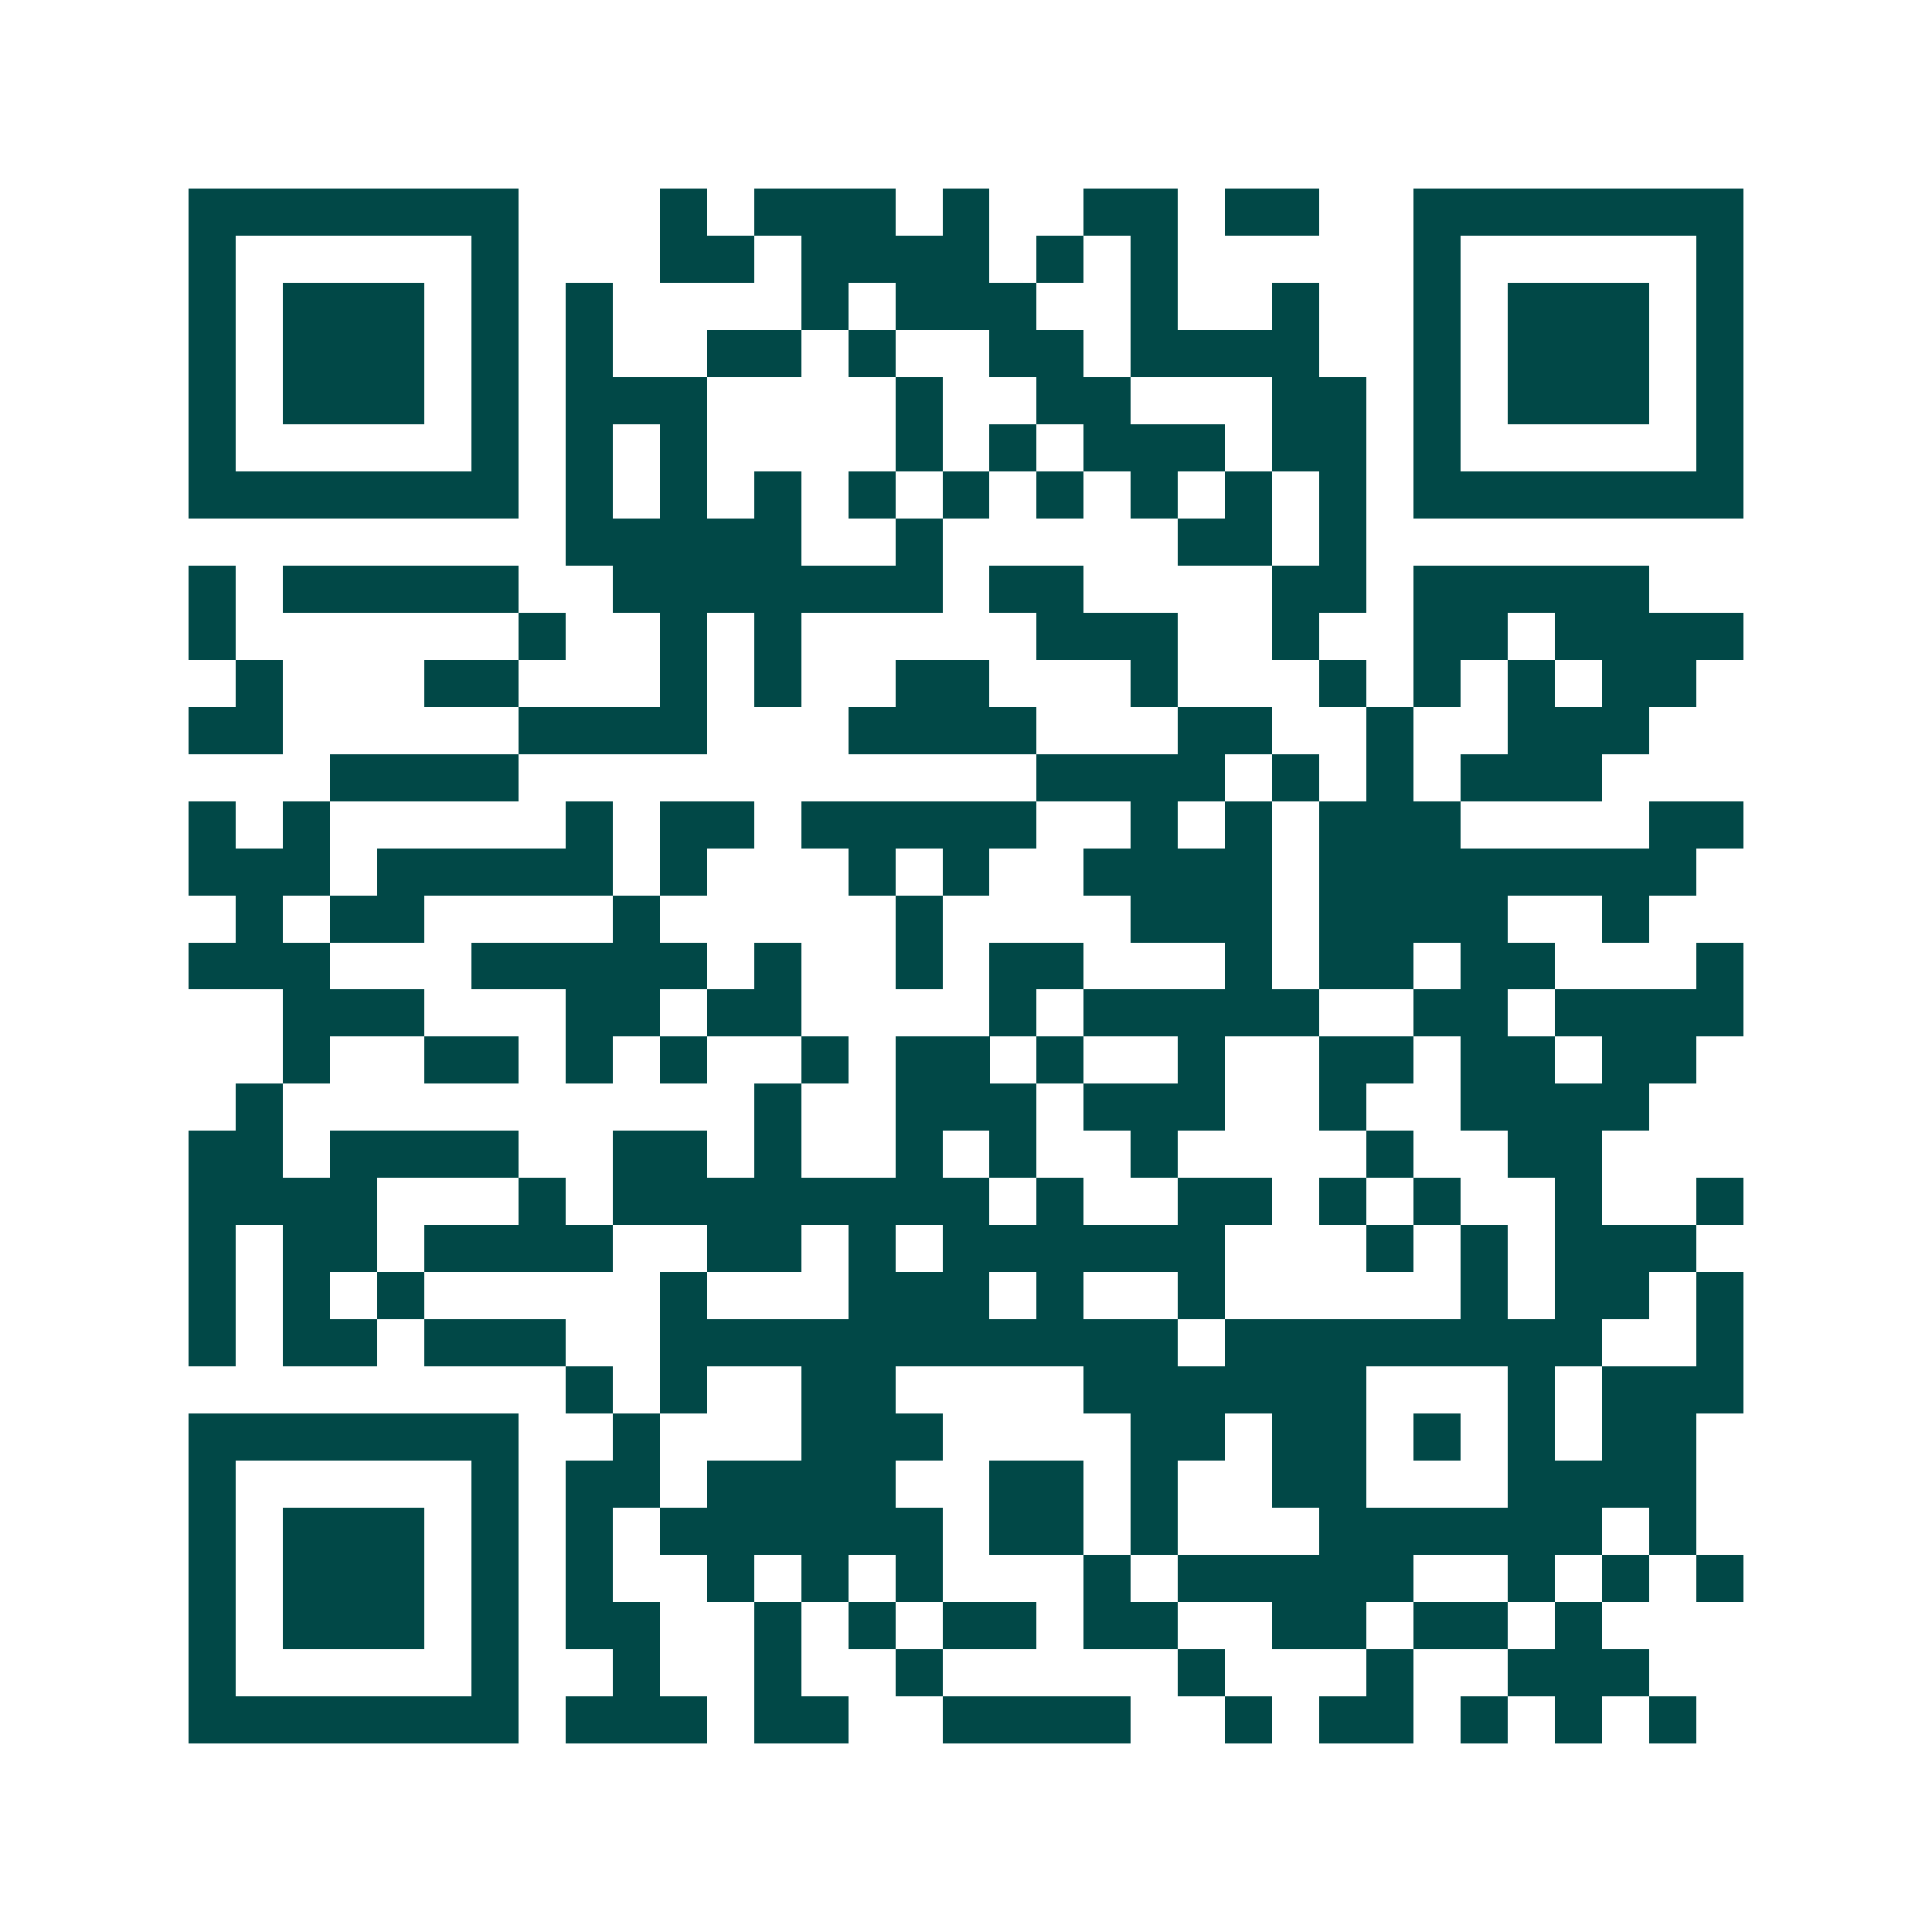 <svg xmlns="http://www.w3.org/2000/svg" width="200" height="200" viewBox="0 0 41 41" shape-rendering="crispEdges"><path fill="#ffffff" d="M0 0h41v41H0z"/><path stroke="#014847" d="M4 4.5h7m3 0h1m1 0h3m1 0h1m2 0h2m1 0h2m2 0h7M4 5.5h1m5 0h1m3 0h2m1 0h4m1 0h1m1 0h1m5 0h1m5 0h1M4 6.5h1m1 0h3m1 0h1m1 0h1m4 0h1m1 0h3m2 0h1m2 0h1m2 0h1m1 0h3m1 0h1M4 7.5h1m1 0h3m1 0h1m1 0h1m2 0h2m1 0h1m2 0h2m1 0h4m2 0h1m1 0h3m1 0h1M4 8.5h1m1 0h3m1 0h1m1 0h3m4 0h1m2 0h2m3 0h2m1 0h1m1 0h3m1 0h1M4 9.5h1m5 0h1m1 0h1m1 0h1m4 0h1m1 0h1m1 0h3m1 0h2m1 0h1m5 0h1M4 10.5h7m1 0h1m1 0h1m1 0h1m1 0h1m1 0h1m1 0h1m1 0h1m1 0h1m1 0h1m1 0h7M12 11.5h5m2 0h1m5 0h2m1 0h1M4 12.5h1m1 0h5m2 0h7m1 0h2m4 0h2m1 0h5M4 13.5h1m6 0h1m2 0h1m1 0h1m5 0h3m2 0h1m2 0h2m1 0h4M5 14.5h1m3 0h2m3 0h1m1 0h1m2 0h2m3 0h1m3 0h1m1 0h1m1 0h1m1 0h2M4 15.5h2m5 0h4m3 0h4m3 0h2m2 0h1m2 0h3M7 16.5h4m11 0h4m1 0h1m1 0h1m1 0h3M4 17.5h1m1 0h1m5 0h1m1 0h2m1 0h5m2 0h1m1 0h1m1 0h3m4 0h2M4 18.5h3m1 0h5m1 0h1m3 0h1m1 0h1m2 0h4m1 0h8M5 19.5h1m1 0h2m4 0h1m5 0h1m4 0h3m1 0h4m2 0h1M4 20.5h3m3 0h5m1 0h1m2 0h1m1 0h2m3 0h1m1 0h2m1 0h2m3 0h1M6 21.5h3m3 0h2m1 0h2m4 0h1m1 0h5m2 0h2m1 0h4M6 22.5h1m2 0h2m1 0h1m1 0h1m2 0h1m1 0h2m1 0h1m2 0h1m2 0h2m1 0h2m1 0h2M5 23.5h1m10 0h1m2 0h3m1 0h3m2 0h1m2 0h4M4 24.5h2m1 0h4m2 0h2m1 0h1m2 0h1m1 0h1m2 0h1m4 0h1m2 0h2M4 25.5h4m3 0h1m1 0h8m1 0h1m2 0h2m1 0h1m1 0h1m2 0h1m2 0h1M4 26.5h1m1 0h2m1 0h4m2 0h2m1 0h1m1 0h6m3 0h1m1 0h1m1 0h3M4 27.5h1m1 0h1m1 0h1m5 0h1m3 0h3m1 0h1m2 0h1m5 0h1m1 0h2m1 0h1M4 28.5h1m1 0h2m1 0h3m2 0h11m1 0h8m2 0h1M12 29.5h1m1 0h1m2 0h2m4 0h6m3 0h1m1 0h3M4 30.5h7m2 0h1m3 0h3m4 0h2m1 0h2m1 0h1m1 0h1m1 0h2M4 31.5h1m5 0h1m1 0h2m1 0h4m2 0h2m1 0h1m2 0h2m3 0h4M4 32.5h1m1 0h3m1 0h1m1 0h1m1 0h6m1 0h2m1 0h1m3 0h6m1 0h1M4 33.5h1m1 0h3m1 0h1m1 0h1m2 0h1m1 0h1m1 0h1m3 0h1m1 0h5m2 0h1m1 0h1m1 0h1M4 34.5h1m1 0h3m1 0h1m1 0h2m2 0h1m1 0h1m1 0h2m1 0h2m2 0h2m1 0h2m1 0h1M4 35.5h1m5 0h1m2 0h1m2 0h1m2 0h1m5 0h1m3 0h1m2 0h3M4 36.5h7m1 0h3m1 0h2m2 0h4m2 0h1m1 0h2m1 0h1m1 0h1m1 0h1"/></svg>
